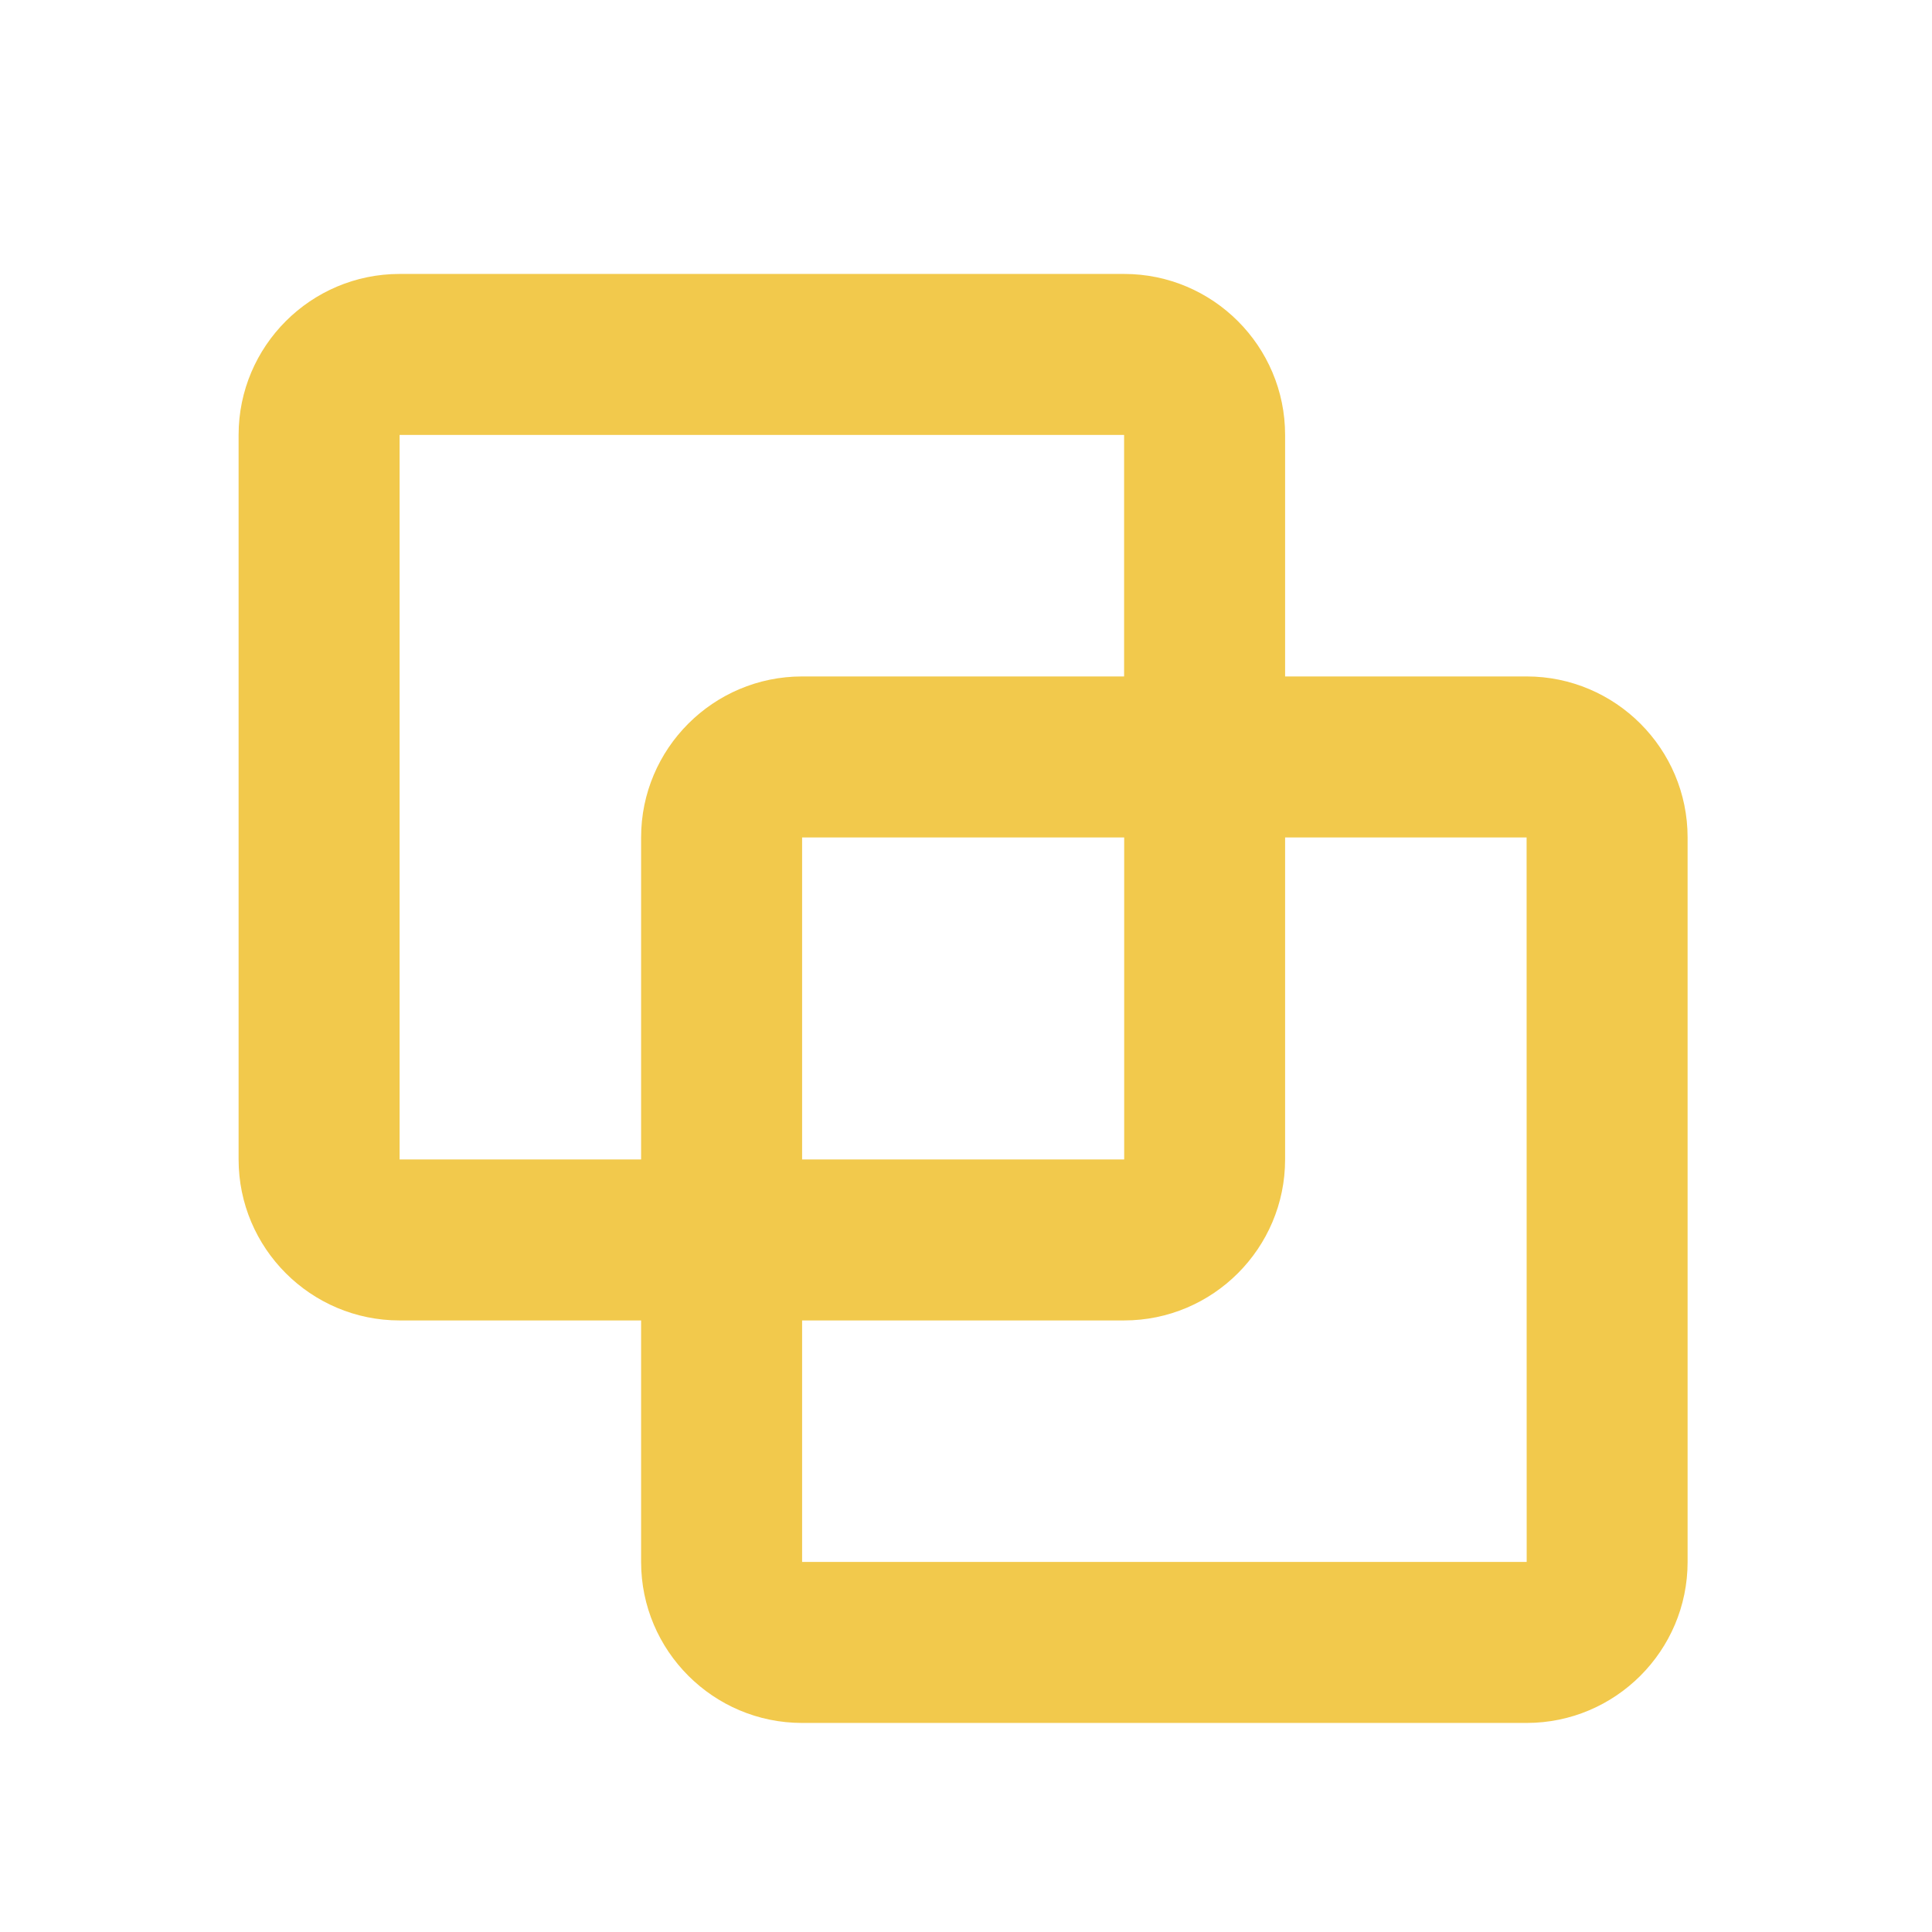 <svg width="24" height="24" viewBox="0 0 24 24" fill="none" xmlns="http://www.w3.org/2000/svg">
<g clip-path="url(#clip0)">
<path d="M20.964 19.403V10.403C20.964 9.3 20.067 8.403 18.964 8.403H15.964V5.403C15.964 4.3 15.067 3.403 13.964 3.403H4.964C3.861 3.403 2.964 4.3 2.964 5.403V14.403C2.964 15.506 3.861 16.403 4.964 16.403H7.964V19.403C7.964 20.506 8.861 21.403 9.964 21.403H18.964C20.067 21.403 20.964 20.506 20.964 19.403ZM4.964 14.403V5.403H13.964V8.403H9.964C8.861 8.403 7.964 9.3 7.964 10.403V14.403H4.964ZM13.965 14.403H9.964V10.403H13.965V14.403V14.403ZM9.964 16.403H13.964C15.067 16.403 15.964 15.506 15.964 14.403V10.403H18.964L18.965 19.403H9.964V16.403Z" fill="#F2C94C"/>
</g>
<defs>
<clipPath id="clip0">
<rect width="24" height="24" fill="white"/>
</clipPath>
</defs>
</svg>
